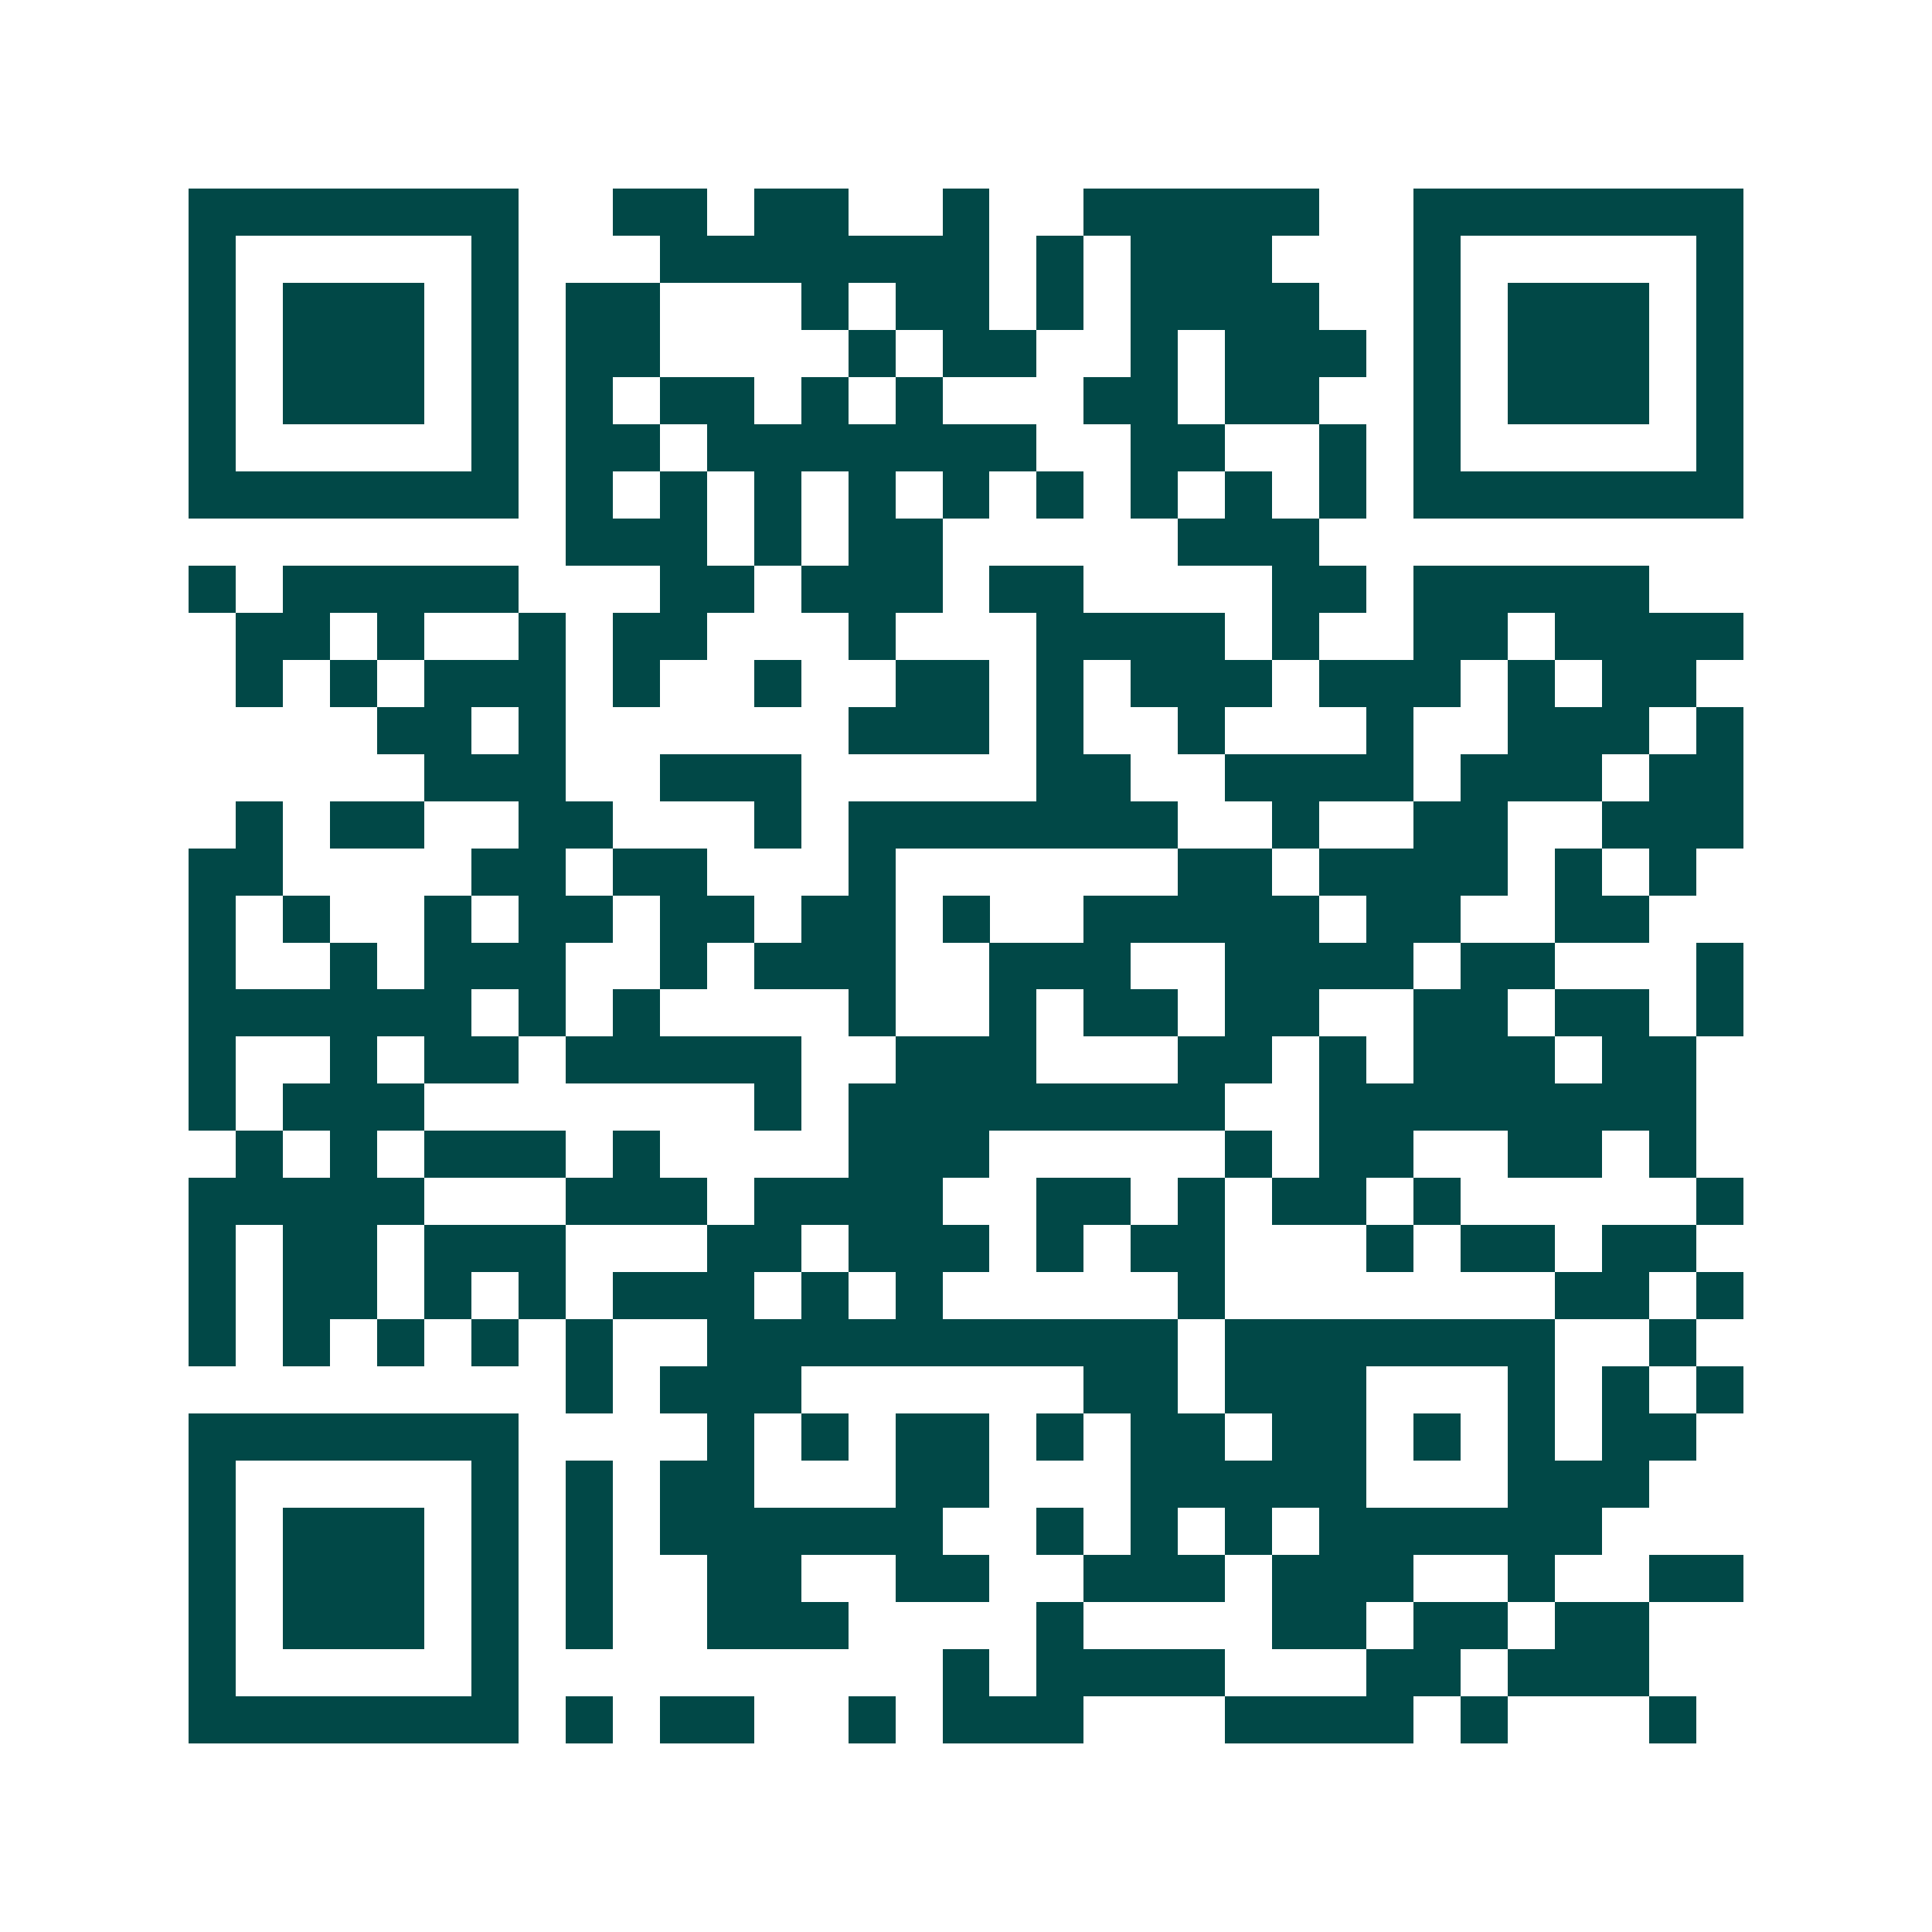 <svg xmlns="http://www.w3.org/2000/svg" width="200" height="200" viewBox="0 0 41 41" shape-rendering="crispEdges"><path fill="#ffffff" d="M0 0h41v41H0z"/><path stroke="#014847" d="M4 4.5h7m2 0h2m1 0h2m2 0h1m2 0h5m2 0h7M4 5.5h1m5 0h1m3 0h7m1 0h1m1 0h3m3 0h1m5 0h1M4 6.5h1m1 0h3m1 0h1m1 0h2m3 0h1m1 0h2m1 0h1m1 0h4m2 0h1m1 0h3m1 0h1M4 7.5h1m1 0h3m1 0h1m1 0h2m4 0h1m1 0h2m2 0h1m1 0h3m1 0h1m1 0h3m1 0h1M4 8.5h1m1 0h3m1 0h1m1 0h1m1 0h2m1 0h1m1 0h1m3 0h2m1 0h2m2 0h1m1 0h3m1 0h1M4 9.5h1m5 0h1m1 0h2m1 0h7m2 0h2m2 0h1m1 0h1m5 0h1M4 10.5h7m1 0h1m1 0h1m1 0h1m1 0h1m1 0h1m1 0h1m1 0h1m1 0h1m1 0h1m1 0h7M12 11.5h3m1 0h1m1 0h2m5 0h3M4 12.5h1m1 0h5m3 0h2m1 0h3m1 0h2m4 0h2m1 0h5M5 13.5h2m1 0h1m2 0h1m1 0h2m3 0h1m3 0h4m1 0h1m2 0h2m1 0h4M5 14.5h1m1 0h1m1 0h3m1 0h1m2 0h1m2 0h2m1 0h1m1 0h3m1 0h3m1 0h1m1 0h2M8 15.5h2m1 0h1m6 0h3m1 0h1m2 0h1m3 0h1m2 0h3m1 0h1M9 16.5h3m2 0h3m5 0h2m2 0h4m1 0h3m1 0h2M5 17.5h1m1 0h2m2 0h2m3 0h1m1 0h7m2 0h1m2 0h2m2 0h3M4 18.5h2m4 0h2m1 0h2m3 0h1m6 0h2m1 0h4m1 0h1m1 0h1M4 19.5h1m1 0h1m2 0h1m1 0h2m1 0h2m1 0h2m1 0h1m2 0h5m1 0h2m2 0h2M4 20.5h1m2 0h1m1 0h3m2 0h1m1 0h3m2 0h3m2 0h4m1 0h2m3 0h1M4 21.5h6m1 0h1m1 0h1m4 0h1m2 0h1m1 0h2m1 0h2m2 0h2m1 0h2m1 0h1M4 22.5h1m2 0h1m1 0h2m1 0h5m2 0h3m3 0h2m1 0h1m1 0h3m1 0h2M4 23.5h1m1 0h3m7 0h1m1 0h8m2 0h8M5 24.5h1m1 0h1m1 0h3m1 0h1m4 0h3m5 0h1m1 0h2m2 0h2m1 0h1M4 25.5h5m3 0h3m1 0h4m2 0h2m1 0h1m1 0h2m1 0h1m5 0h1M4 26.5h1m1 0h2m1 0h3m3 0h2m1 0h3m1 0h1m1 0h2m3 0h1m1 0h2m1 0h2M4 27.5h1m1 0h2m1 0h1m1 0h1m1 0h3m1 0h1m1 0h1m5 0h1m7 0h2m1 0h1M4 28.5h1m1 0h1m1 0h1m1 0h1m1 0h1m2 0h10m1 0h7m2 0h1M12 29.5h1m1 0h3m6 0h2m1 0h3m3 0h1m1 0h1m1 0h1M4 30.5h7m4 0h1m1 0h1m1 0h2m1 0h1m1 0h2m1 0h2m1 0h1m1 0h1m1 0h2M4 31.5h1m5 0h1m1 0h1m1 0h2m3 0h2m3 0h5m3 0h3M4 32.5h1m1 0h3m1 0h1m1 0h1m1 0h6m2 0h1m1 0h1m1 0h1m1 0h6M4 33.5h1m1 0h3m1 0h1m1 0h1m2 0h2m2 0h2m2 0h3m1 0h3m2 0h1m2 0h2M4 34.5h1m1 0h3m1 0h1m1 0h1m2 0h3m4 0h1m4 0h2m1 0h2m1 0h2M4 35.5h1m5 0h1m9 0h1m1 0h4m3 0h2m1 0h3M4 36.5h7m1 0h1m1 0h2m2 0h1m1 0h3m3 0h4m1 0h1m3 0h1"/></svg>
